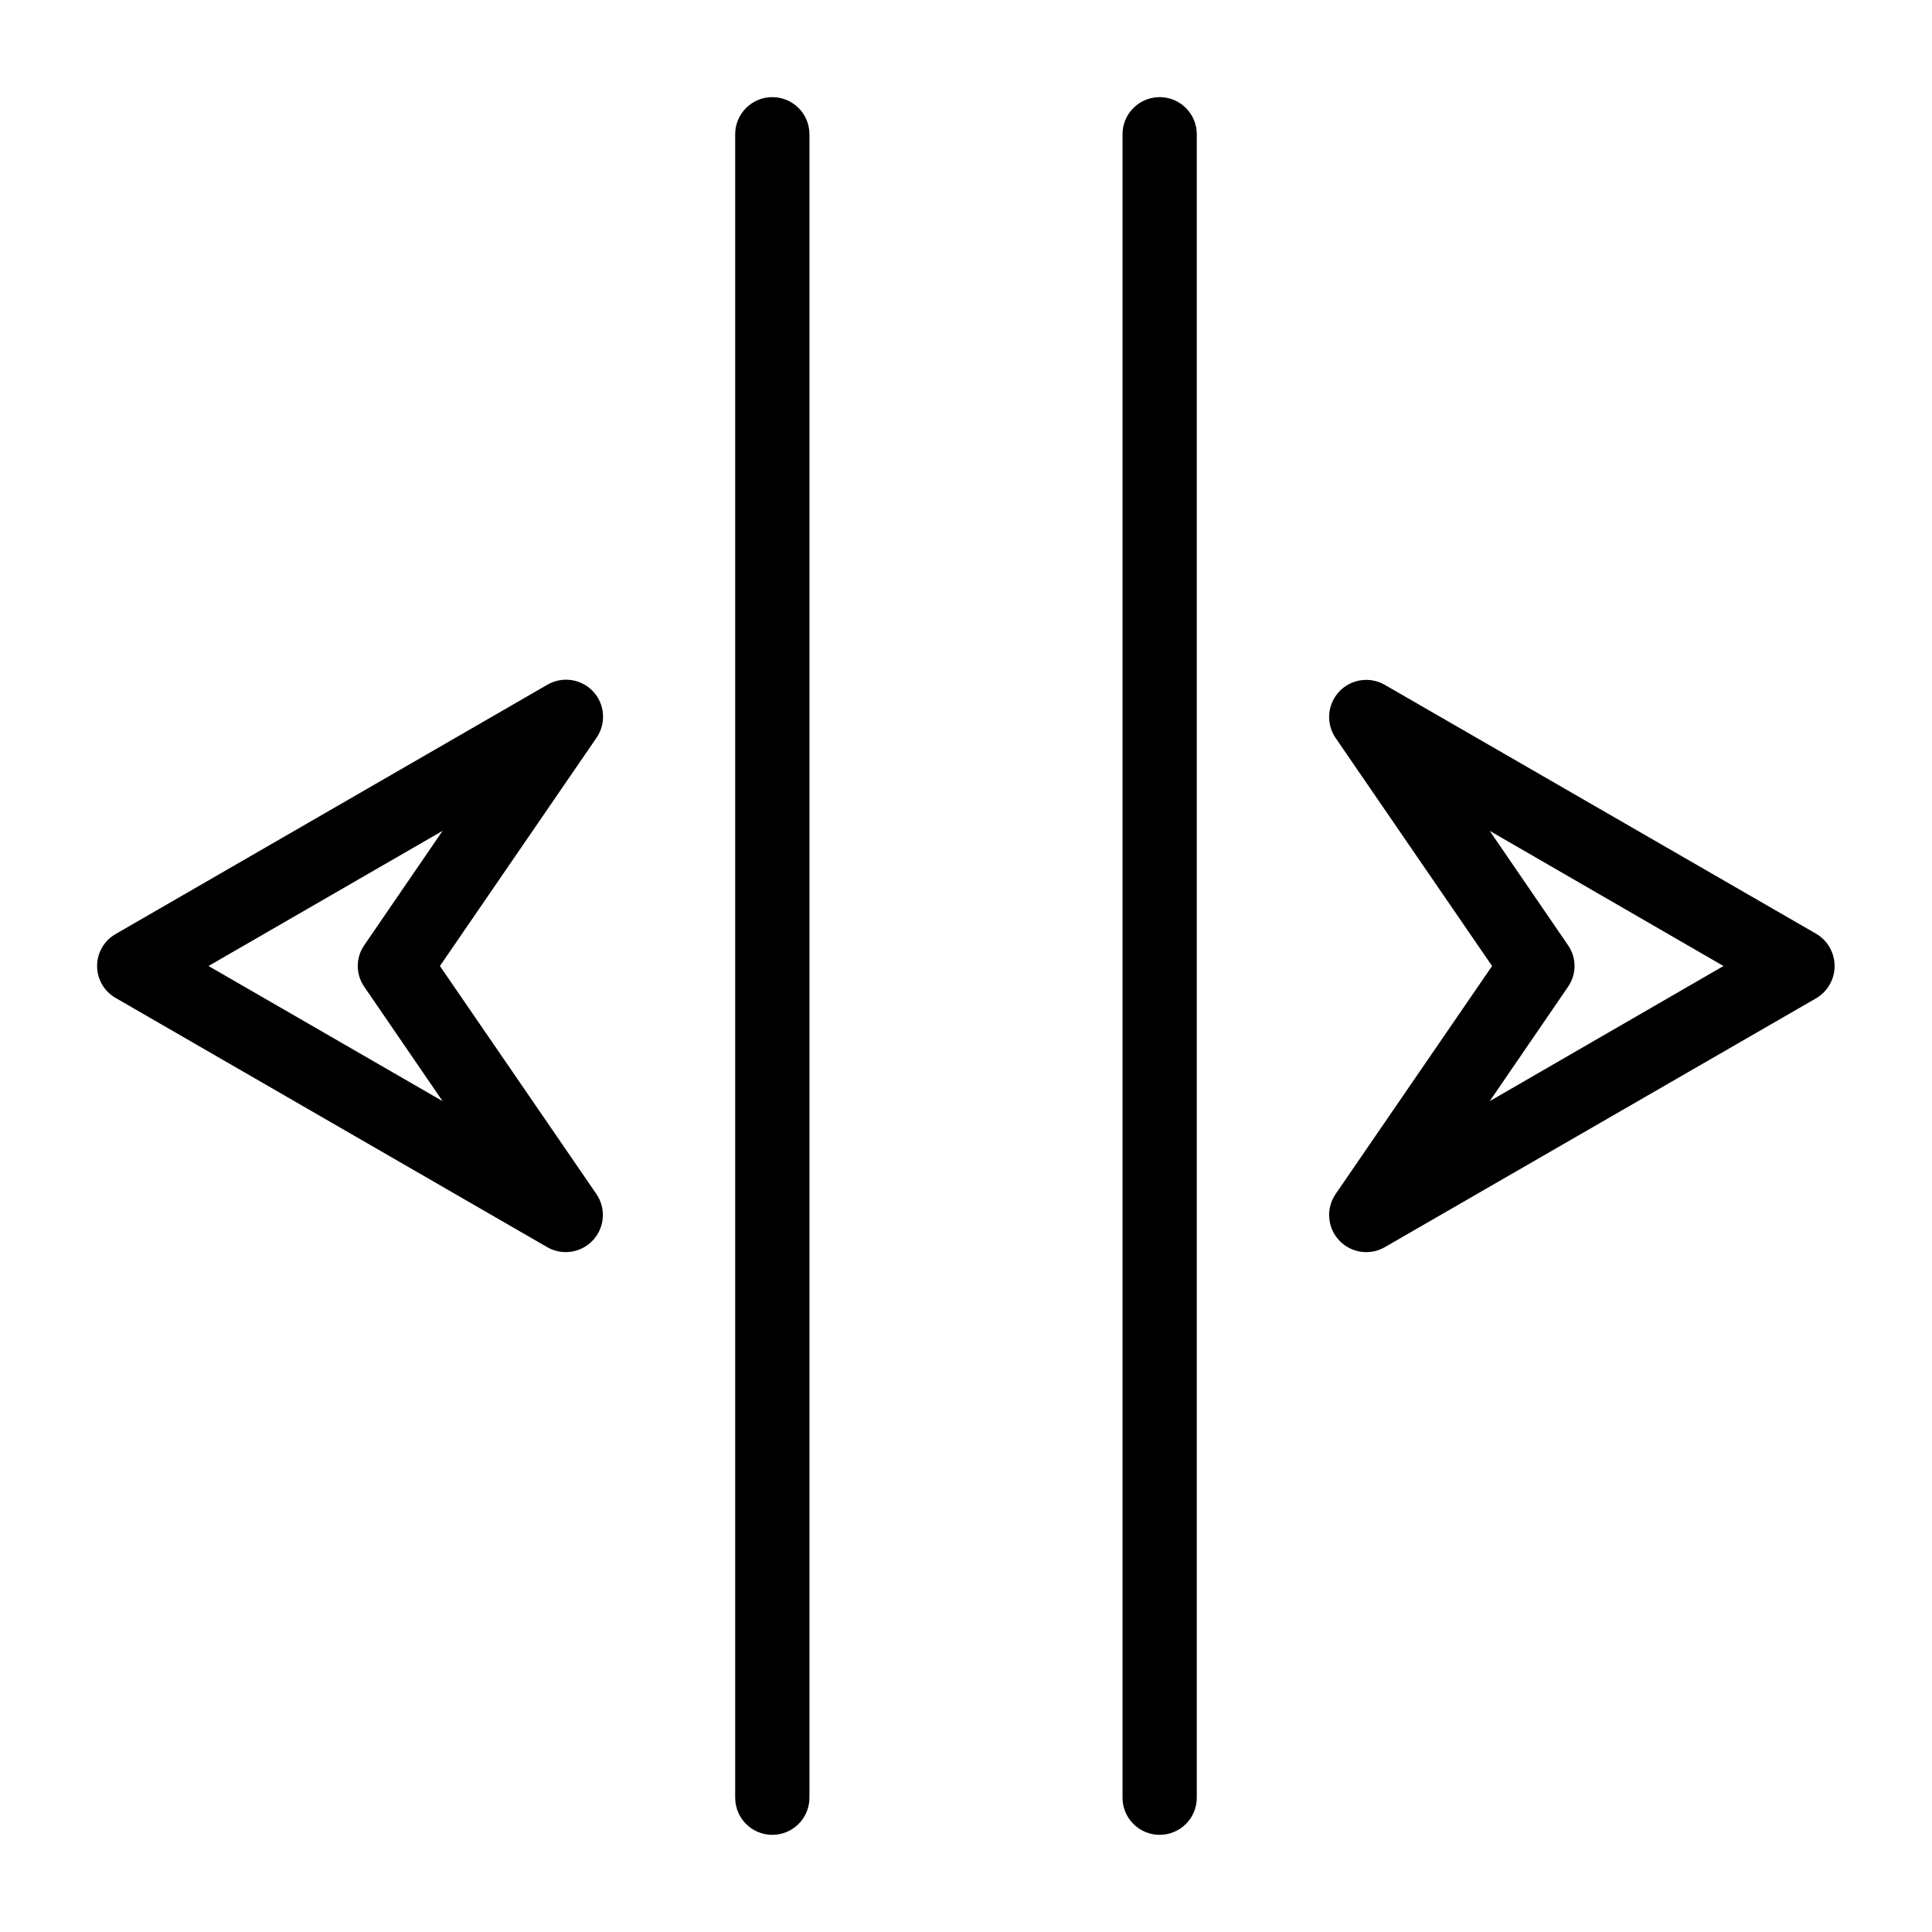 <?xml version="1.0" encoding="UTF-8"?>
<!-- Uploaded to: ICON Repo, www.svgrepo.com, Generator: ICON Repo Mixer Tools -->
<svg fill="#000000" width="800px" height="800px" version="1.1" viewBox="144 144 512 512" xmlns="http://www.w3.org/2000/svg">
 <g>
  <path d="m451.32 169.74c-5.434 0-9.84 4.406-9.84 9.84v440.83c0 5.438 4.406 9.84 9.84 9.84 5.434 0 9.84-4.402 9.84-9.84v-440.83c0-2.609-1.035-5.113-2.883-6.957-1.844-1.848-4.348-2.883-6.957-2.883z"/>
  <path d="m348.67 169.74c-5.434 0-9.84 4.406-9.84 9.84v440.83c0 5.438 4.406 9.84 9.84 9.84s9.84-4.402 9.84-9.84v-440.83c0-2.609-1.035-5.113-2.879-6.957-1.848-1.848-4.352-2.883-6.961-2.883z"/>
  <path d="m625.38 391.5-114.46-66.047c-3.977-2.25-8.984-1.469-12.082 1.895-3.098 3.363-3.473 8.414-0.906 12.199l41.484 60.457-41.484 60.457c-2.566 3.781-2.191 8.836 0.906 12.195 3.098 3.363 8.105 4.148 12.082 1.895l114.46-66.047c2.984-1.793 4.809-5.019 4.809-8.5 0-3.484-1.824-6.711-4.809-8.504zm-86.594 44.32 20.703-30.23c2.371-3.348 2.371-7.828 0-11.176l-20.703-30.23 61.953 35.82z"/>
  <path d="m301.2 327.26c-3.125-3.356-8.152-4.106-12.121-1.812l-114.38 66.047c-3.07 1.73-4.969 4.981-4.969 8.504 0 3.519 1.898 6.769 4.969 8.5l114.38 66.047c3.977 2.254 8.984 1.469 12.082-1.895 3.102-3.359 3.477-8.414 0.906-12.195l-41.484-60.457 41.484-60.457c2.625-3.793 2.266-8.898-0.867-12.281zm-60.613 67.148c-2.367 3.348-2.367 7.828 0 11.176l20.703 30.23-62.031-35.816 62.031-35.816z"/>
 </g>
</svg>